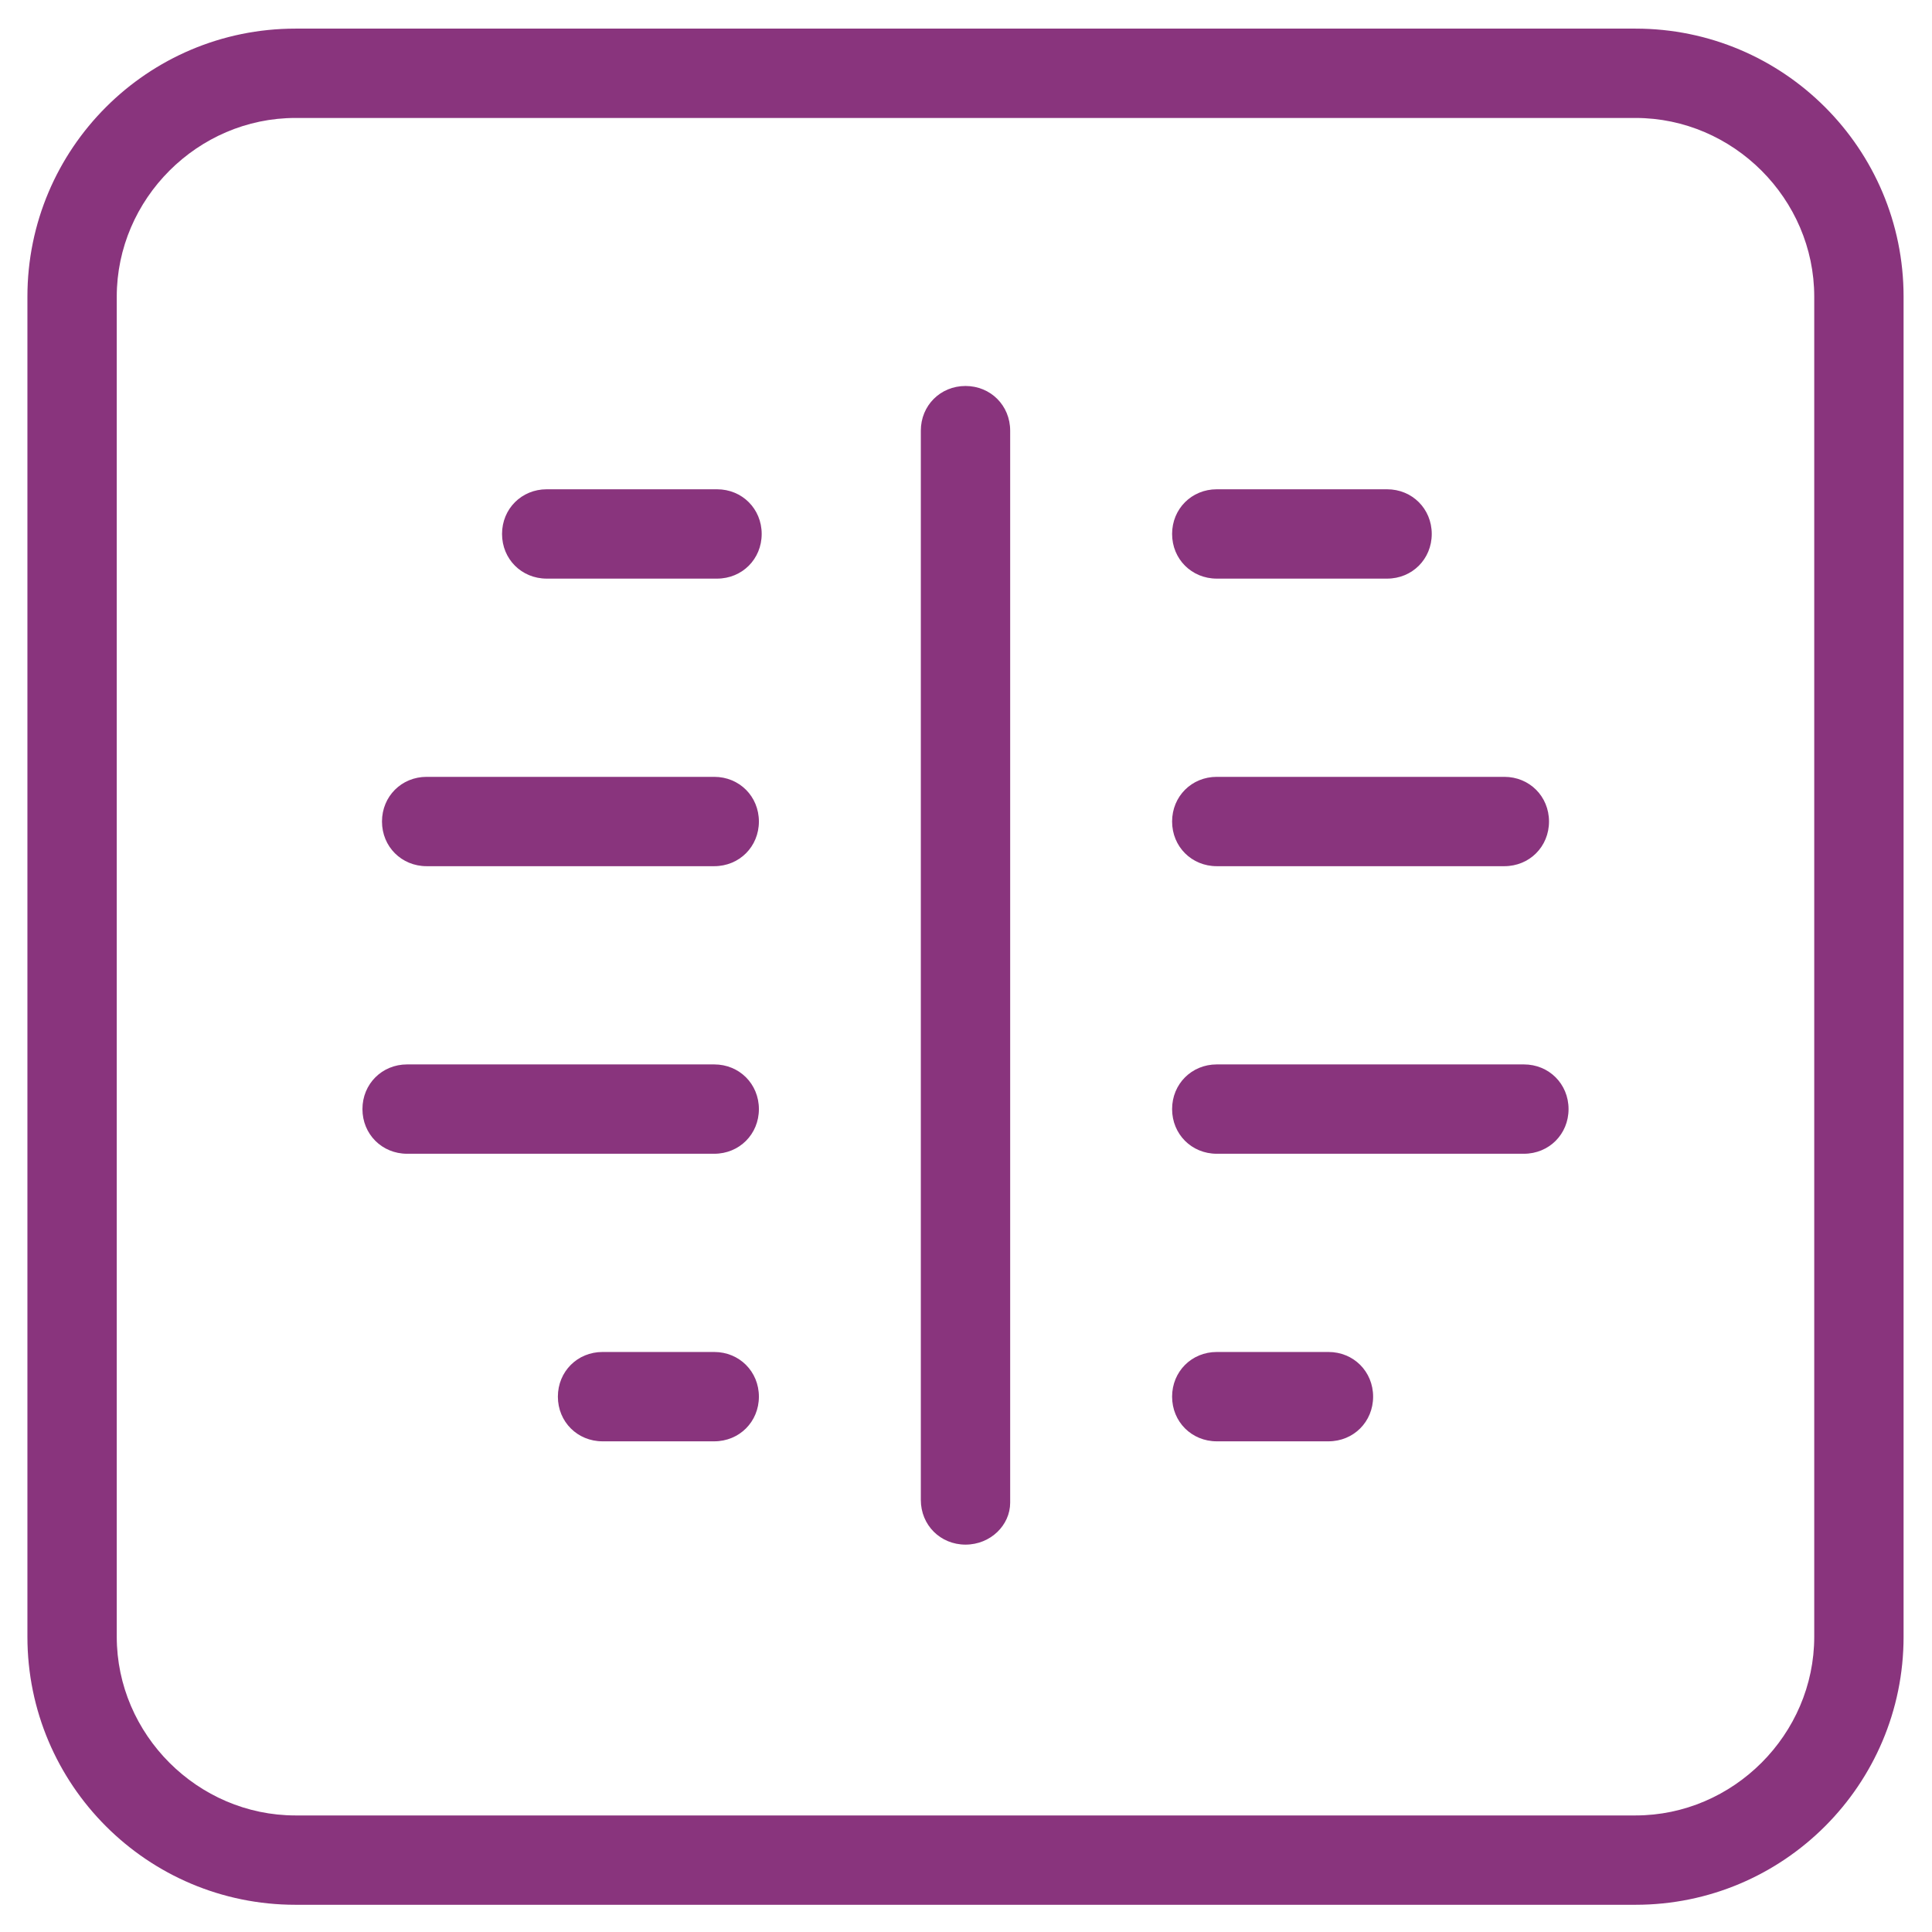 <svg xmlns="http://www.w3.org/2000/svg" xmlns:xlink="http://www.w3.org/1999/xlink" id="Livello_1" x="0px" y="0px" viewBox="0 0 69.2 69.2" style="enable-background:new 0 0 69.2 69.2;" xml:space="preserve">
<style type="text/css">
	.st0{fill:#89347D;}
</style>
<g id="noun_X-Ray_185680" transform="translate(-16.718 -26.075)">
	<path class="st0" d="M27.3,94.3c-5.3,0-9.6-4.3-9.6-9.6v-48c0-5.3,4.3-9.6,9.6-9.6h48c5.3,0,9.6,4.3,9.6,9.6v48   c0,5.3-4.3,9.6-9.6,9.6h0H27.3z M27.3,30.3c-3.5,0-6.4,2.9-6.4,6.4v48c0,3.5,2.9,6.4,6.4,6.4h48c3.5,0,6.4-2.9,6.4-6.4l0-48   c0-3.5-2.9-6.4-6.4-6.4H27.3z M51.3,81.4c-0.9,0-1.6-0.7-1.6-1.6V41.5c0-0.9,0.7-1.6,1.6-1.6c0.9,0,1.6,0.7,1.6,1.6v38.4   C52.9,80.7,52.2,81.4,51.3,81.4z M60.3,77.7c-0.9,0-1.6-0.7-1.6-1.6c0-0.9,0.7-1.6,1.6-1.6h4c0.9,0,1.6,0.7,1.6,1.6   c0,0.9-0.7,1.6-1.6,1.6H60.3z M38.3,77.7c-0.9,0-1.6-0.7-1.6-1.6c0-0.9,0.7-1.6,1.6-1.6h4c0.9,0,1.6,0.7,1.6,1.6   c0,0.9-0.7,1.6-1.6,1.6H38.3z M60.3,67.4c-0.9,0-1.6-0.7-1.6-1.6c0-0.9,0.7-1.6,1.6-1.6h11c0.9,0,1.6,0.7,1.6,1.6   c0,0.9-0.7,1.6-1.6,1.6H60.3z M31.3,67.4c-0.9,0-1.6-0.7-1.6-1.6c0-0.9,0.7-1.6,1.6-1.6h11c0.9,0,1.6,0.7,1.6,1.6   c0,0.9-0.7,1.6-1.6,1.6H31.3z M60.3,57.1c-0.9,0-1.6-0.7-1.6-1.6s0.7-1.6,1.6-1.6h10.3c0.9,0,1.6,0.7,1.6,1.6s-0.7,1.6-1.6,1.6   H60.3z M32,57.1c-0.9,0-1.6-0.7-1.6-1.6s0.7-1.6,1.6-1.6h10.3c0.9,0,1.6,0.7,1.6,1.6s-0.7,1.6-1.6,1.6H32z M60.3,46.8   c-0.9,0-1.6-0.7-1.6-1.6s0.7-1.6,1.6-1.6h6.1c0.9,0,1.6,0.7,1.6,1.6s-0.7,1.6-1.6,1.6H60.3z M36.3,46.8c-0.9,0-1.6-0.7-1.6-1.6   s0.7-1.6,1.6-1.6h6.1c0.9,0,1.6,0.7,1.6,1.6s-0.7,1.6-1.6,1.6H36.3z"></path>
</g>
</svg>